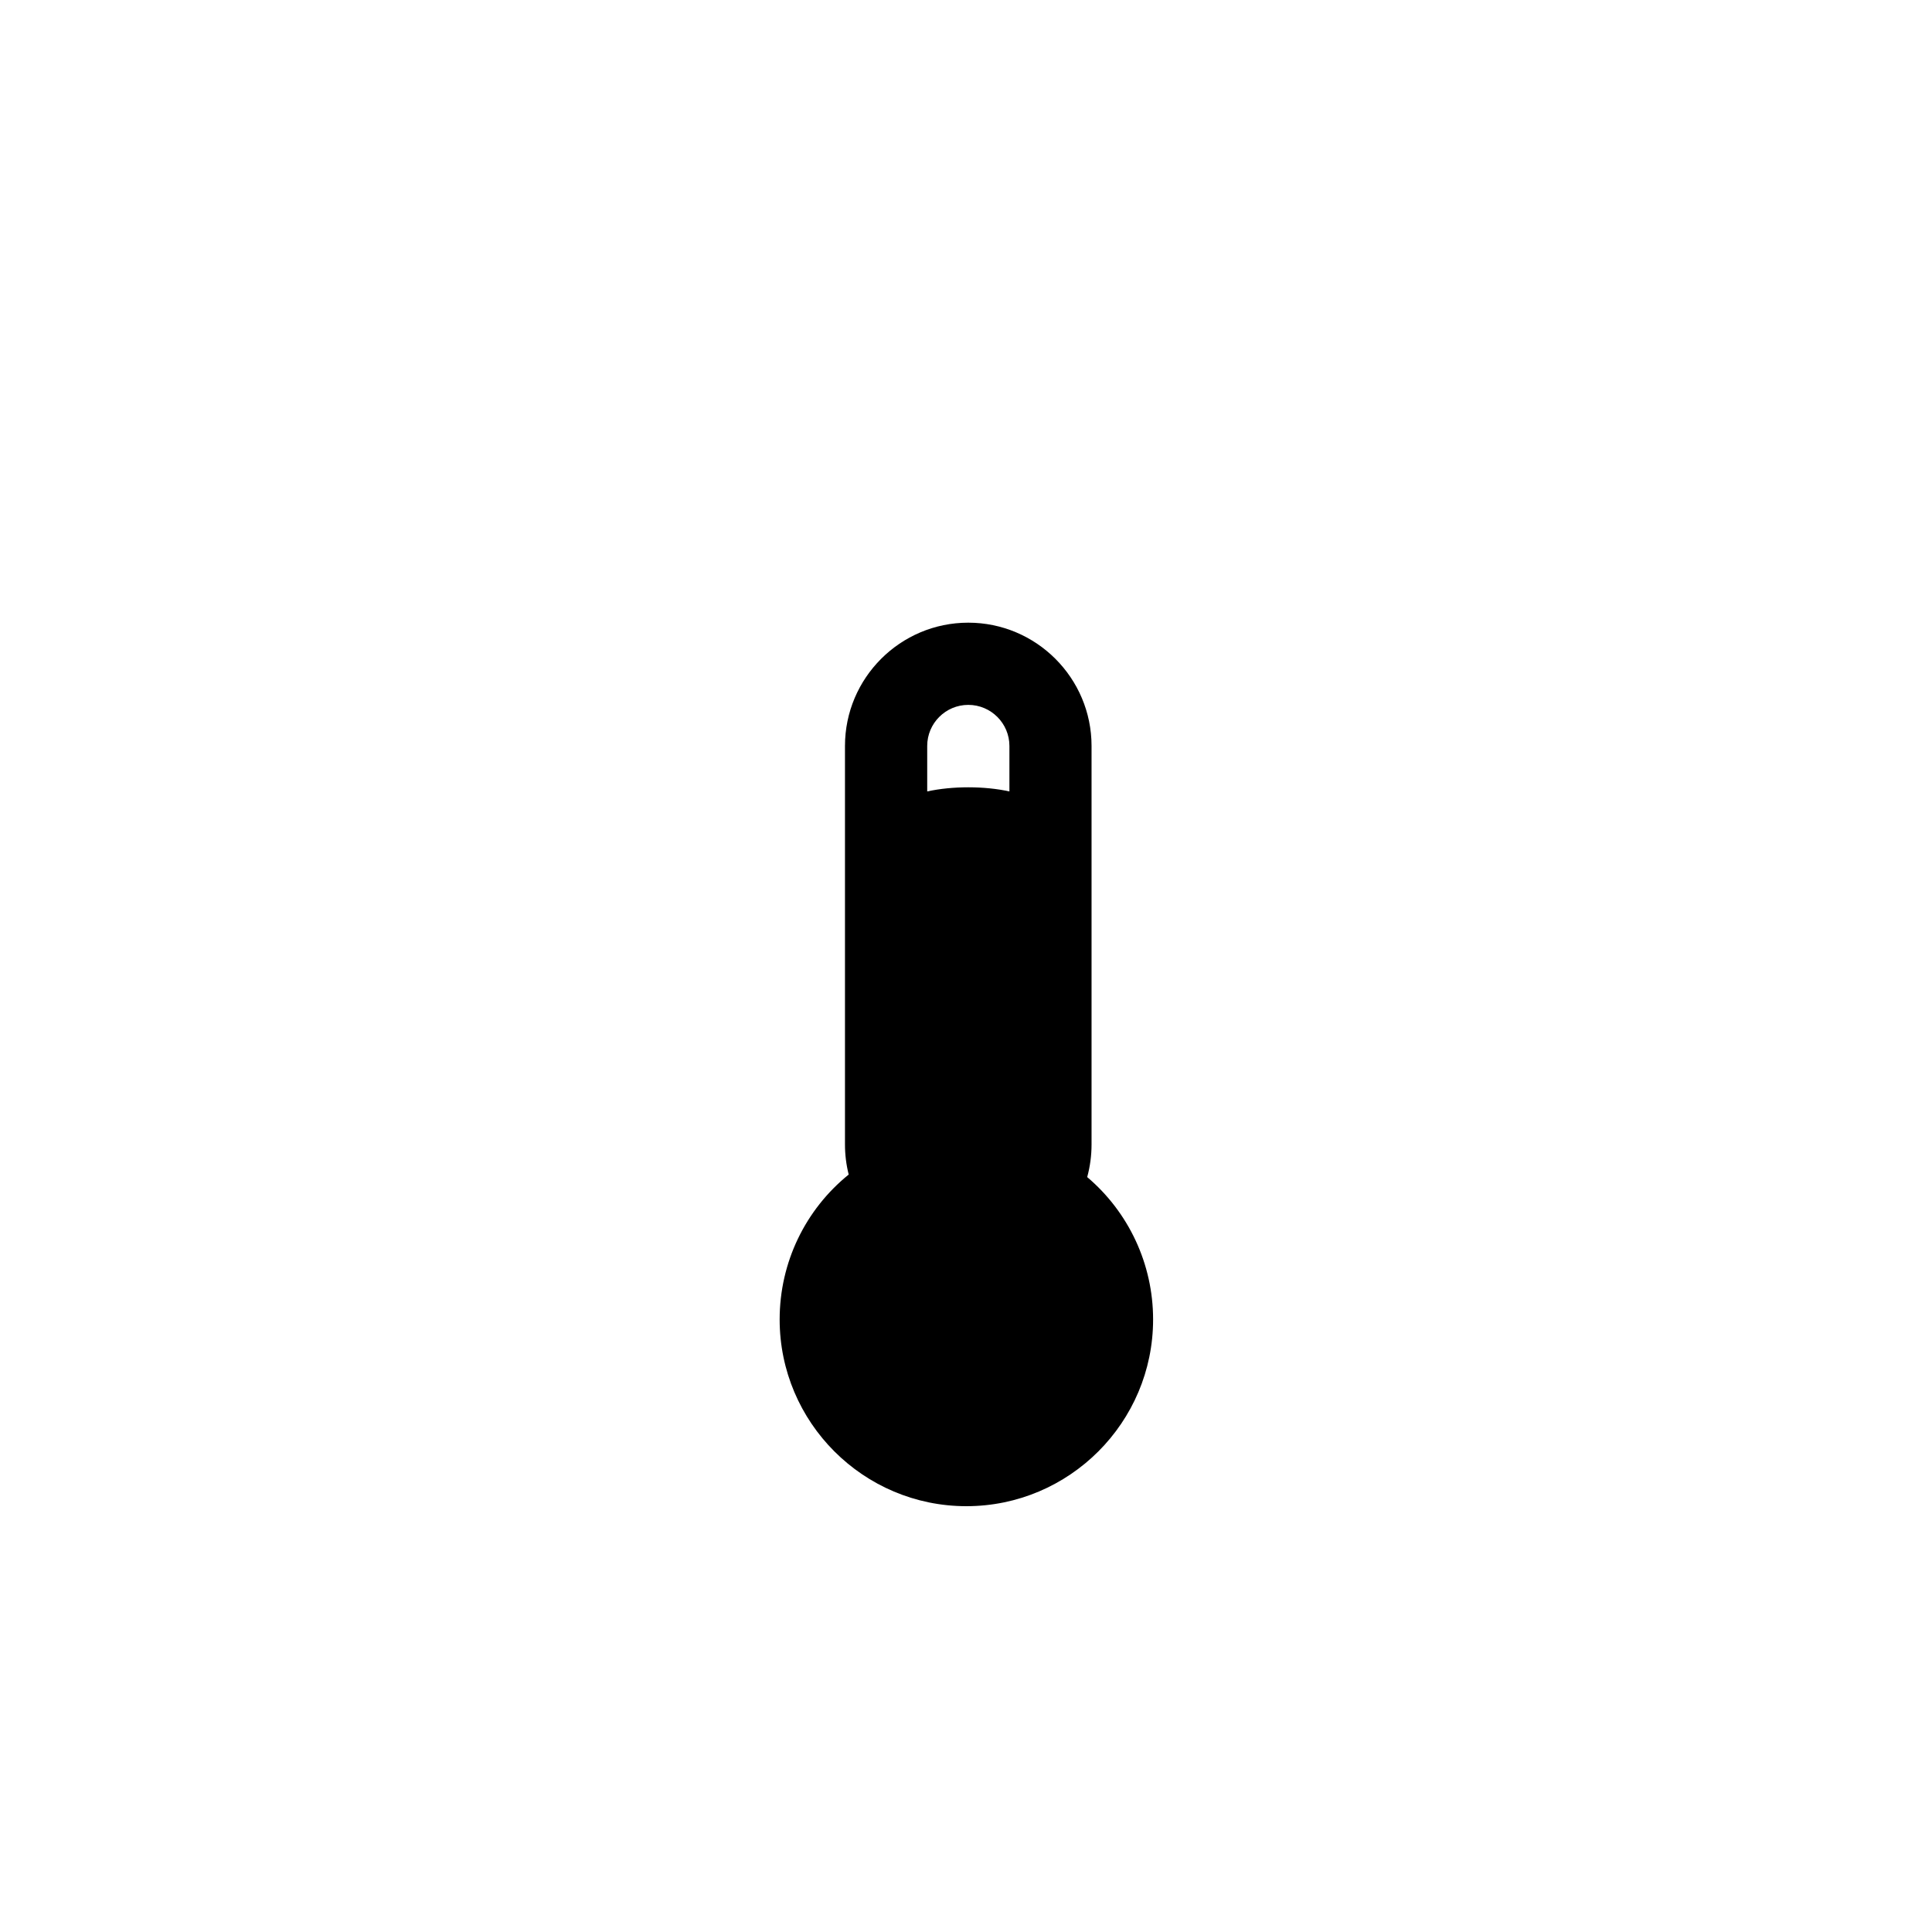<?xml version="1.0" encoding="UTF-8"?>
<!-- Uploaded to: ICON Repo, www.svgrepo.com, Generator: ICON Repo Mixer Tools -->
<svg fill="#000000" width="800px" height="800px" version="1.1" viewBox="144 144 512 512" xmlns="http://www.w3.org/2000/svg">
 <path d="m432.12 455.94c0.762-2.801 1.152-5.699 1.152-8.652v-105.6c0-18.016-14.652-32.672-32.672-32.672-18.016 0-32.672 14.656-32.672 32.672v105.6c0 2.715 0.332 5.387 0.984 7.981-11.477 9.285-18.297 23.27-18.297 38.406 0 27.281 22.199 49.48 49.48 49.48 27.285 0 49.488-22.199 49.488-49.48 0.004-14.711-6.5-28.441-17.465-37.738zm-31.512-125.14c6.004 0 10.898 4.883 10.898 10.891v12.047c-6.66-1.461-15.125-1.461-21.785 0v-12.047c-0.008-6.008 4.879-10.891 10.887-10.891z"/>
</svg>